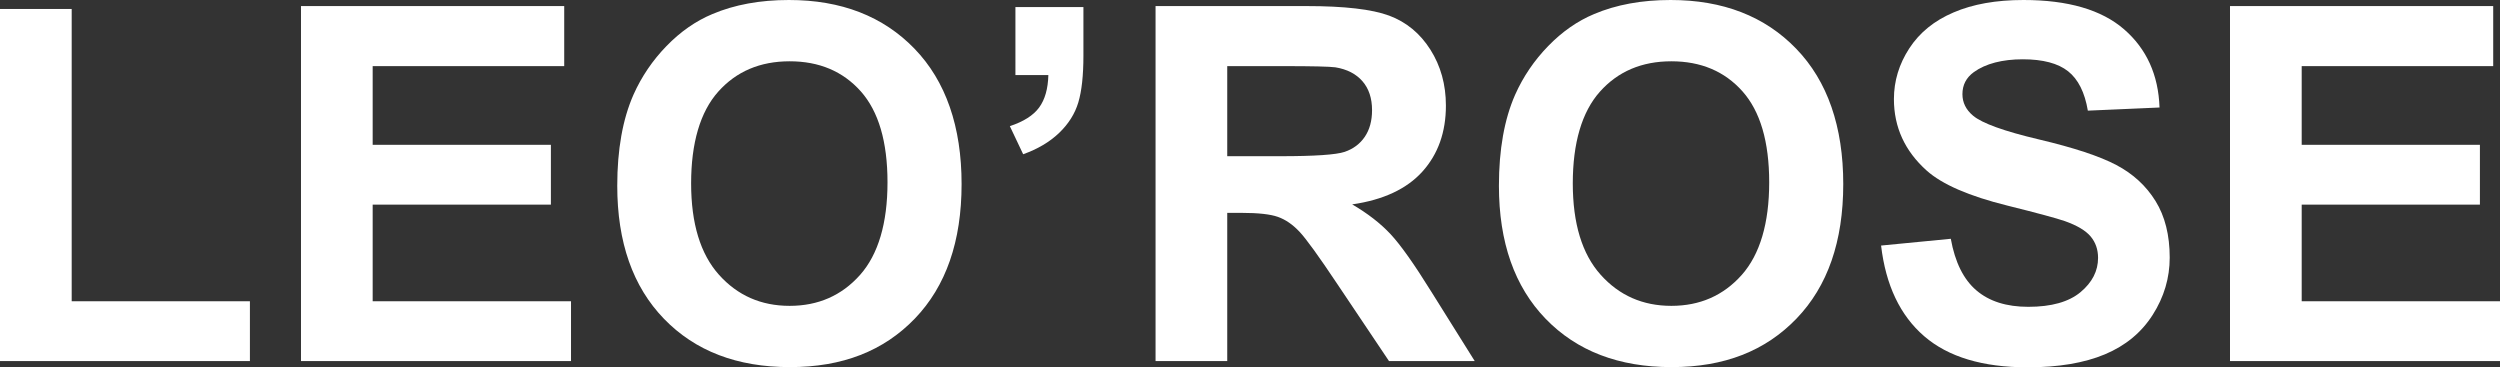 <svg viewBox="0 0 827.61 121.61" xmlns="http://www.w3.org/2000/svg" data-name="Layer 2" id="Layer_2">
  <rect x="0" y="0" width="827.61" height="121.61" fill="#333333" stroke="none"/>
  <defs>
    <style>
      .cls-1 {
        fill: #fff;
        stroke-width: 0px;
      }
    </style>
  </defs>
  <g data-name="Layer 1" id="Layer_1-2">
    <g>
      <polygon points="0 119.53 0 2.97 23.73 2.97 23.73 99.73 82.73 99.73 82.73 119.53 0 119.53" class="cls-1"></polygon>
      <polygon points="99.64 119.53 99.64 2.01 186.78 2.01 186.78 21.89 123.37 21.89 123.37 47.94 182.37 47.94 182.37 67.74 123.37 67.74 123.37 99.73 189.03 99.73 189.03 119.53 99.64 119.53" class="cls-1"></polygon>
      <path d="M302.74,16.12c-10.4-10.75-24.25-16.12-41.57-16.12-9.57,0-18.01,1.55-25.33,4.65-5.51,2.3-10.57,5.83-15.19,10.58-4.62,4.76-8.27,10.13-10.94,16.12-3.58,8.12-5.37,18.17-5.37,30.14,0,18.7,5.15,33.39,15.47,44.05,10.31,10.66,24.21,15.99,41.68,15.99s31.05-5.36,41.37-16.07c10.31-10.72,15.47-25.56,15.47-44.53s-5.2-34.07-15.59-44.81ZM284.7,91.03c-6.07,6.81-13.83,10.22-23.29,10.22s-17.26-3.43-23.41-10.3c-6.14-6.87-9.21-16.96-9.21-30.26s2.99-23.64,8.97-30.34c5.99-6.71,13.87-10.06,23.65-10.06s17.62,3.31,23.53,9.93c5.9,6.63,8.86,16.68,8.86,30.15s-3.04,23.84-9.1,30.66Z" class="cls-1"></path>
      <path d="M336.13,2.33h22.53v16.11c0,6.52-.56,11.66-1.68,15.43-1.12,3.77-3.25,7.15-6.37,10.14-3.13,2.99-7.09,5.34-11.9,7.05l-4.41-9.3c4.54-1.5,7.78-3.55,9.7-6.17,1.92-2.62,2.94-6.2,3.05-10.74h-10.9V2.33Z" class="cls-1"></path>
      <path d="M473.85,96.6c-5.67-9.14-10.17-15.5-13.51-19.08-3.34-3.58-7.58-6.86-12.71-9.86,10.32-1.49,18.07-5.12,23.25-10.86,5.18-5.75,7.78-13.03,7.78-21.85,0-6.94-1.72-13.12-5.13-18.51-3.43-5.4-7.98-9.15-13.67-11.27-5.69-2.11-14.82-3.16-27.38-3.16h-49.94v117.52h23.73v-49.06h4.81c5.45,0,9.43.44,11.94,1.32,2.51.88,4.89,2.51,7.14,4.89,2.24,2.38,6.41,8.14,12.5,17.27l17.16,25.58h28.38l-14.35-22.93ZM423.82,51.71h-17.55v-29.82h18.52c9.62,0,15.39.13,17.31.4,3.85.64,6.83,2.18,8.94,4.61s3.17,5.62,3.17,9.58c0,3.52-.81,6.46-2.41,8.82-1.6,2.35-3.82,4-6.65,4.97-2.84.96-9.94,1.44-21.33,1.44Z" class="cls-1"></path>
      <path d="M594.61,16.12c-10.39-10.75-24.25-16.12-41.56-16.12-9.57,0-18.01,1.55-25.33,4.65-5.51,2.3-10.57,5.83-15.19,10.58-4.63,4.76-8.28,10.13-10.95,16.12-3.58,8.12-5.37,18.17-5.37,30.14,0,18.7,5.16,33.39,15.47,44.05,10.32,10.66,24.21,15.99,41.69,15.99s31.05-5.36,41.36-16.07c10.32-10.72,15.47-25.56,15.47-44.53s-5.19-34.07-15.59-44.81ZM576.58,91.03c-6.07,6.81-13.83,10.22-23.29,10.22s-17.26-3.43-23.41-10.3c-6.15-6.87-9.22-16.96-9.22-30.26s2.99-23.64,8.98-30.34c5.99-6.71,13.87-10.06,23.65-10.06s17.62,3.31,23.53,9.93c5.9,6.63,8.86,16.68,8.86,30.15s-3.04,23.84-9.1,30.66Z" class="cls-1"></path>
      <path d="M622.71,81.29l23.09-2.24c1.39,7.75,4.21,13.44,8.46,17.07,4.25,3.64,9.98,5.45,17.2,5.45,7.64,0,13.4-1.62,17.28-4.85,3.87-3.23,5.81-7.01,5.81-11.34,0-2.78-.82-5.14-2.45-7.09-1.63-1.95-4.48-3.65-8.54-5.09-2.78-.96-9.11-2.67-19-5.13-12.72-3.15-21.64-7.03-26.77-11.62-7.21-6.47-10.82-14.35-10.82-23.65,0-5.98,1.7-11.58,5.09-16.79,3.39-5.21,8.28-9.18,14.67-11.9C653.11,1.37,660.81,0,669.85,0c14.75,0,25.85,3.23,33.31,9.7,7.46,6.47,11.37,15.1,11.74,25.89l-23.73,1.04c-1.02-6.04-3.19-10.38-6.53-13.03-3.34-2.65-8.35-3.97-15.03-3.97s-12.29,1.42-16.19,4.25c-2.51,1.82-3.77,4.25-3.77,7.29,0,2.78,1.17,5.16,3.53,7.13,2.99,2.51,10.26,5.13,21.8,7.86,11.54,2.73,20.08,5.54,25.61,8.46,5.53,2.91,9.86,6.89,12.99,11.94,3.13,5.05,4.69,11.29,4.69,18.72,0,6.73-1.87,13.04-5.61,18.92-3.74,5.88-9.03,10.25-15.87,13.11s-15.36,4.29-25.57,4.29c-14.86,0-26.27-3.43-34.23-10.3-7.96-6.87-12.72-16.87-14.27-30.02Z" class="cls-1"></path>
      <polygon points="738.23 119.53 738.23 2.01 825.36 2.01 825.36 21.89 761.96 21.89 761.96 47.94 820.96 47.94 820.96 67.74 761.96 67.74 761.96 99.73 827.61 99.73 827.61 119.53 738.23 119.53" class="cls-1"></polygon>
    </g>
  </g>
</svg>